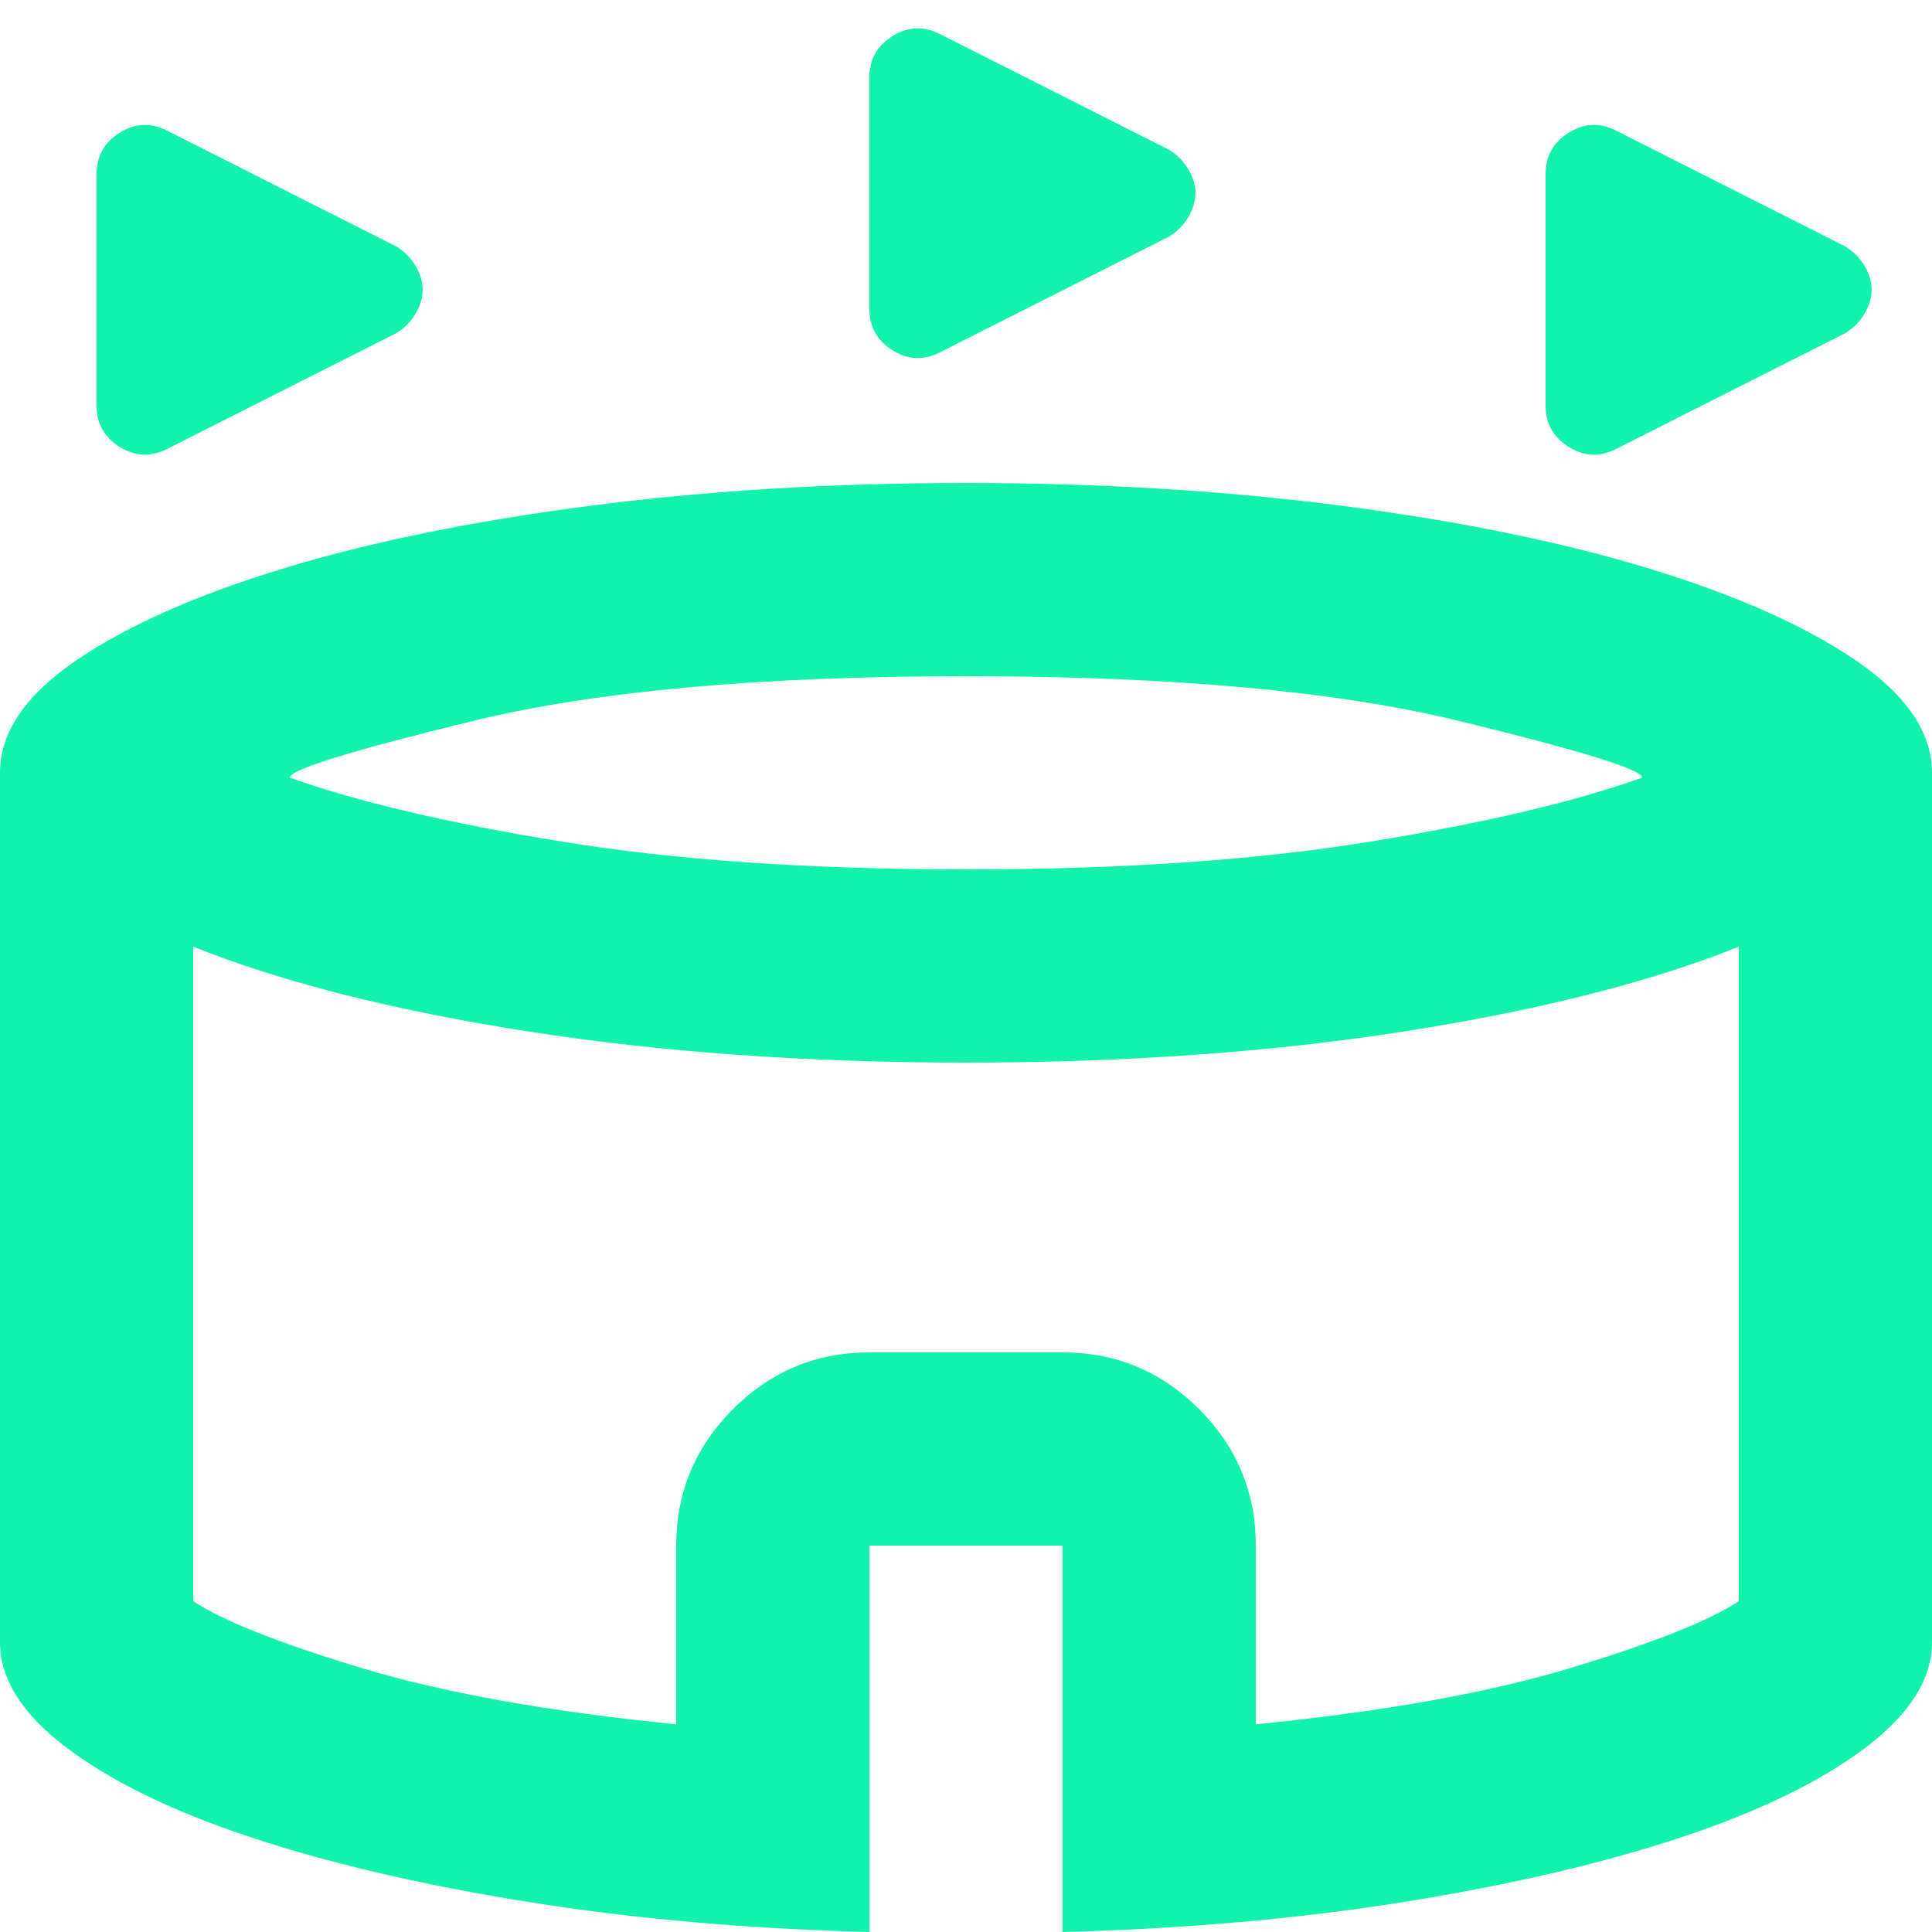 <svg width="20" height="20" viewBox="0 0 20 20" fill="none" xmlns="http://www.w3.org/2000/svg">
<path d="M1.725 4.65C1.558 4.733 1.396 4.725 1.237 4.625C1.079 4.525 1 4.383 1 4.2V1.8C1 1.617 1.079 1.475 1.237 1.375C1.396 1.275 1.558 1.267 1.725 1.35L4.1 2.55C4.183 2.6 4.25 2.667 4.3 2.75C4.35 2.833 4.375 2.917 4.375 3C4.375 3.083 4.35 3.167 4.3 3.25C4.25 3.333 4.183 3.4 4.1 3.45L1.725 4.65ZM16.725 4.65C16.558 4.733 16.396 4.725 16.238 4.625C16.079 4.525 16 4.383 16 4.2V1.8C16 1.617 16.079 1.475 16.238 1.375C16.396 1.275 16.558 1.267 16.725 1.35L19.1 2.55C19.183 2.6 19.25 2.667 19.3 2.75C19.35 2.833 19.375 2.917 19.375 3C19.375 3.083 19.35 3.167 19.3 3.25C19.25 3.333 19.183 3.4 19.1 3.45L16.725 4.65ZM9.725 3.65C9.558 3.733 9.396 3.725 9.238 3.625C9.079 3.525 9 3.383 9 3.2V0.8C9 0.617 9.079 0.475 9.238 0.375C9.396 0.275 9.558 0.267 9.725 0.35L12.1 1.55C12.183 1.6 12.25 1.667 12.3 1.75C12.35 1.833 12.375 1.917 12.375 2C12.375 2.083 12.35 2.167 12.3 2.25C12.25 2.333 12.183 2.4 12.1 2.45L9.725 3.65ZM9 20C7.733 19.967 6.554 19.863 5.463 19.688C4.371 19.513 3.421 19.292 2.613 19.025C1.804 18.758 1.167 18.45 0.7 18.1C0.233 17.75 0 17.383 0 17V8C0 7.583 0.263 7.196 0.788 6.837C1.313 6.479 2.025 6.162 2.925 5.887C3.825 5.612 4.883 5.396 6.1 5.237C7.317 5.079 8.617 5 10 5C11.383 5 12.683 5.079 13.9 5.237C15.117 5.396 16.175 5.612 17.075 5.887C17.975 6.162 18.687 6.479 19.212 6.837C19.737 7.196 20 7.583 20 8V17C20 17.383 19.767 17.75 19.3 18.1C18.833 18.45 18.196 18.758 17.388 19.025C16.579 19.292 15.629 19.513 14.538 19.688C13.446 19.863 12.267 19.967 11 20V16H9V20ZM10 9C11.617 9 13.013 8.904 14.188 8.712C15.363 8.521 16.3 8.3 17 8.05C17 7.967 16.367 7.771 15.1 7.462C13.833 7.154 12.133 7 10 7C7.867 7 6.167 7.154 4.9 7.462C3.633 7.771 3 7.967 3 8.05C3.7 8.3 4.638 8.521 5.813 8.712C6.988 8.904 8.383 9 10 9ZM7 17.85V16C7 15.45 7.196 14.979 7.588 14.587C7.979 14.196 8.45 14 9 14H11C11.55 14 12.021 14.196 12.413 14.587C12.804 14.979 13 15.45 13 16V17.85C14.333 17.717 15.425 17.521 16.275 17.262C17.125 17.004 17.7 16.775 18 16.575V9.8C17.083 10.167 15.933 10.458 14.55 10.675C13.167 10.892 11.65 11 10 11C8.35 11 6.833 10.892 5.45 10.675C4.067 10.458 2.917 10.167 2 9.8V16.575C2.3 16.775 2.875 17.004 3.725 17.262C4.575 17.521 5.667 17.717 7 17.85Z" fill="#13F2AD"/>
</svg>
